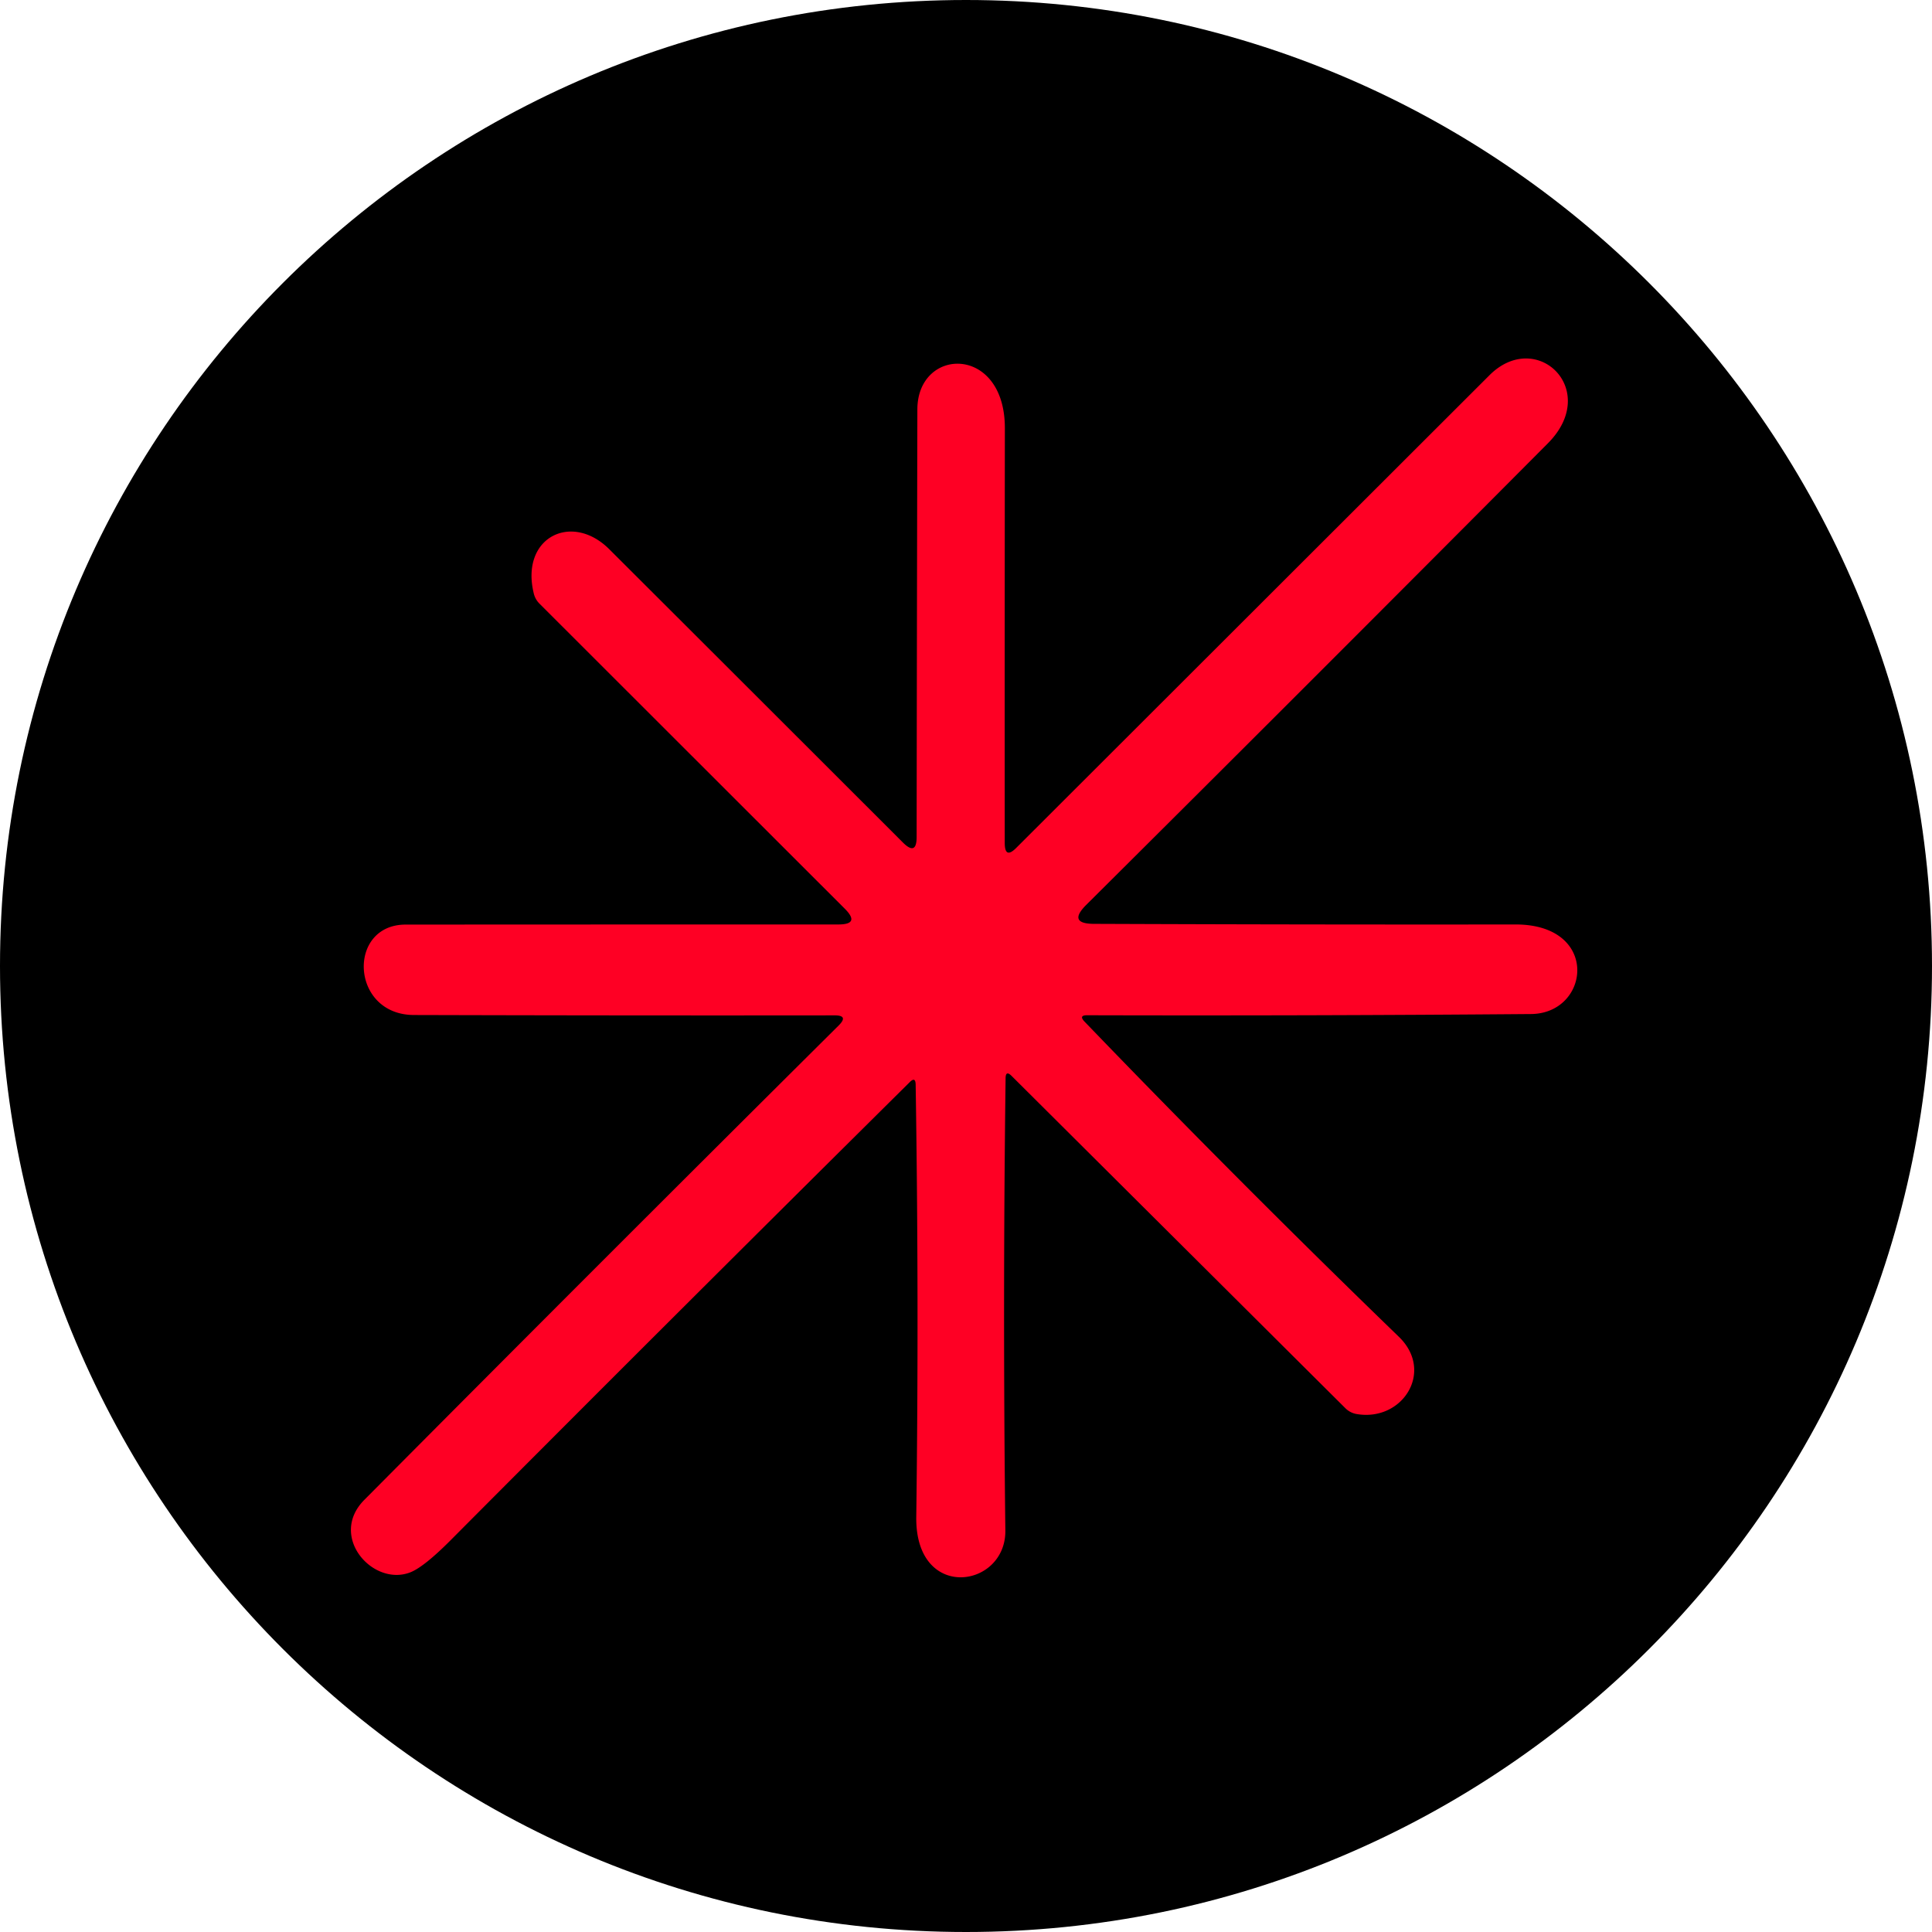 <svg xmlns="http://www.w3.org/2000/svg" fill="none" viewBox="0 0 512 512"><path fill="#000" d="M256 512c141.385 0 256-114.615 256-256S397.385 0 256 0 0 114.615 0 256s114.615 256 256 256"/><path fill="#FE0024" d="M288.17 269.053q58.794.16 117.555-.321c15.695-.129 18.397-23.772-4.117-23.74q-54.451.065-111.701-.16-7.043-.032-2.058-5.012a33166 33166 0 0 0 122.347-122.328c14.087-14.134-2.959-30.55-15.471-18.053L269.291 224.722q-2.991 2.988-3.023-1.253-.033-55.028.032-109.96c.032-22.23-23.125-21.62-23.189-5.044q-.13 58.113-.193 113.334 0 5.076-3.603 1.51a129496 129496 0 0 0-77.898-77.805c-9.938-9.862-23.639-3.083-19.94 11.854a5.63 5.63 0 0 0 1.511 2.634l80.889 80.824q4.182 4.176-1.704 4.176-55.642 0-114.66.032c-15.6 0-14.699 23.933 2.219 23.965q56.832.16 111.412.096 3.827-.031 1.125 2.667A27707 27707 0 0 0 96.578 397.453c-9.681 9.701 2.283 23.161 12.221 19.21q3.603-1.446 10.614-8.481a25008 25008 0 0 1 121.639-121.364q1.576-1.607 1.608.642.901 57.245.161 114.554c-.289 22.519 23.8 18.921 23.608 3.566a4852 4852 0 0 1 .064-119.854q.032-2.12 1.544-.643l88.543 88.148a5.5 5.5 0 0 0 2.799 1.478c12.254 2.216 20.841-11.243 11.353-20.431a3328 3328 0 0 1-83.301-83.522q-1.673-1.735.739-1.703"/></svg>